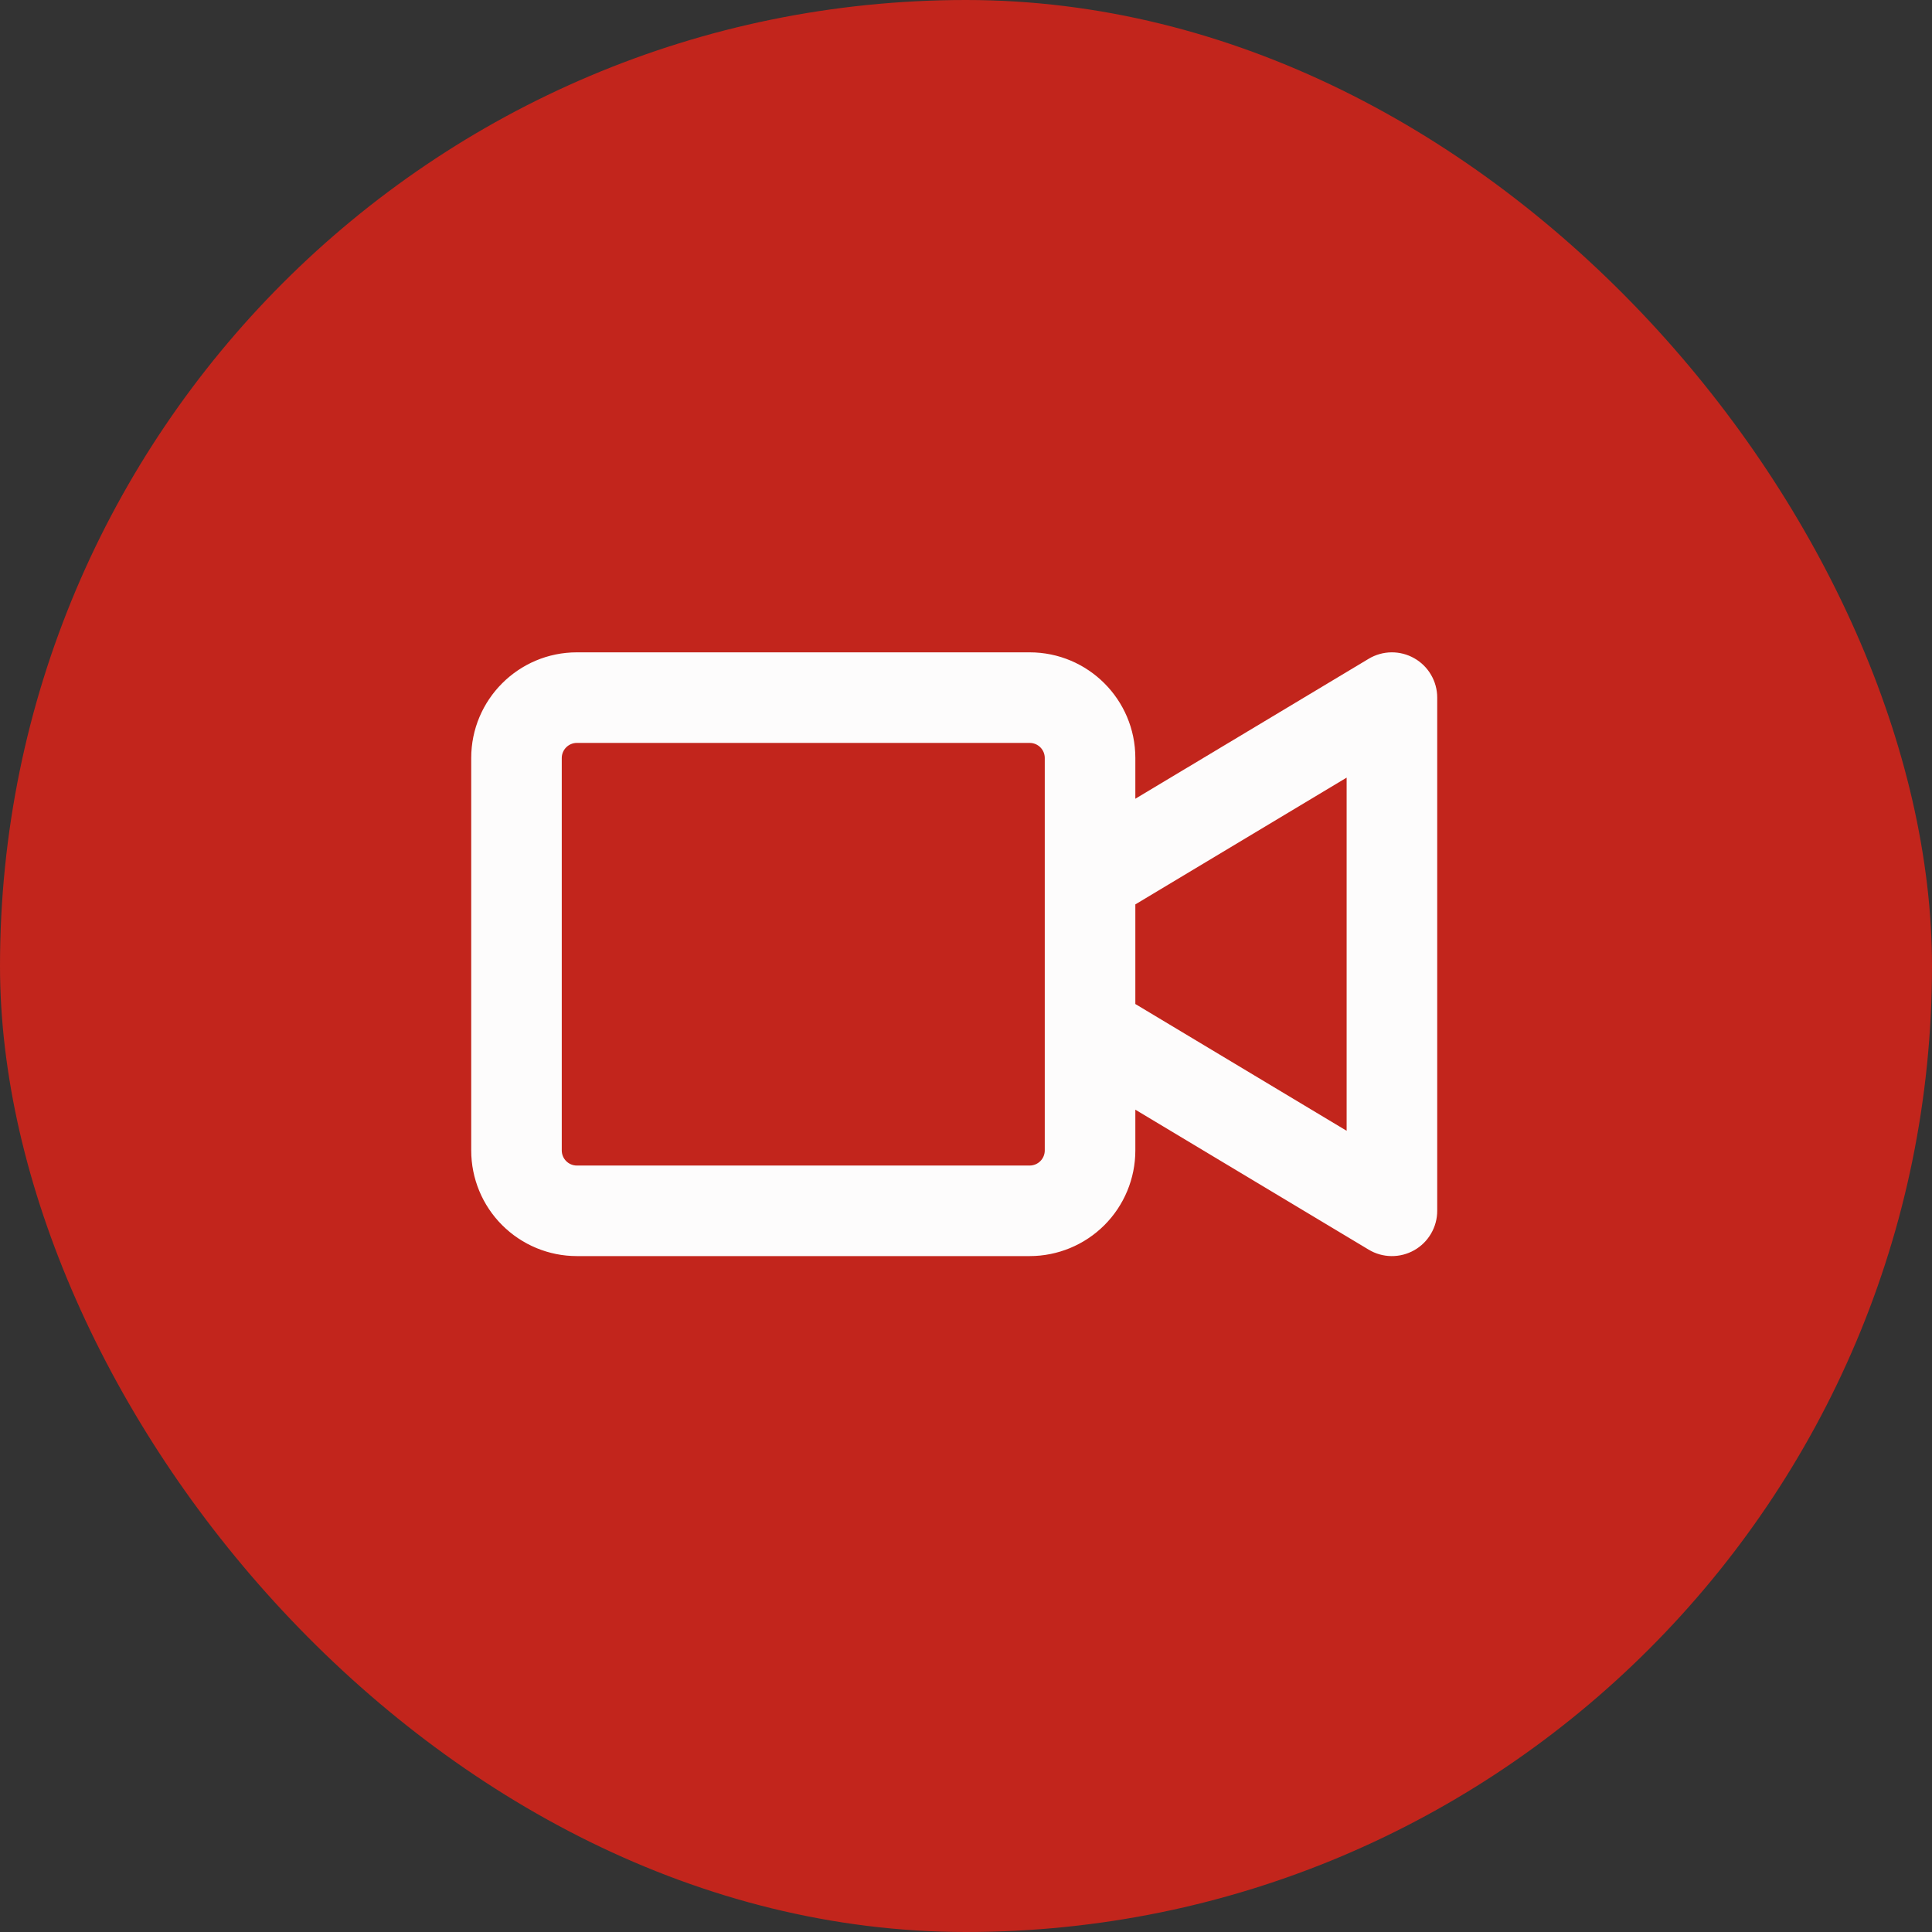 <svg width="60" height="60" viewBox="0 0 60 60" fill="none" xmlns="http://www.w3.org/2000/svg">
<rect x="0" y="0" width="60" height="60" fill="#333333" stroke="none"/>
<rect width="60" height="60" rx="30" fill="#C2251C"/>
<g clip-path="url(#clip0_1734_6618)">
<path d="M44.634 21.665V37.603C44.634 37.852 44.568 38.096 44.442 38.311C44.317 38.526 44.137 38.704 43.92 38.827C43.704 38.949 43.458 39.012 43.21 39.009C42.961 39.006 42.717 38.937 42.504 38.808L35.259 34.462V35.728C35.259 36.598 34.913 37.433 34.298 38.048C33.682 38.663 32.848 39.009 31.977 39.009H17.915C17.045 39.009 16.21 38.663 15.595 38.048C14.979 37.433 14.634 36.598 14.634 35.728V23.54C14.634 21.729 16.104 20.259 17.915 20.259H31.977C33.789 20.259 35.259 21.729 35.259 23.54V24.806L42.504 20.46C42.717 20.332 42.961 20.262 43.21 20.259C43.458 20.256 43.704 20.319 43.92 20.442C44.137 20.564 44.317 20.742 44.442 20.957C44.568 21.172 44.634 21.416 44.634 21.665ZM32.446 23.54C32.446 23.416 32.397 23.297 32.309 23.209C32.221 23.121 32.102 23.072 31.977 23.072H17.915C17.791 23.072 17.672 23.121 17.584 23.209C17.496 23.297 17.446 23.416 17.446 23.54V35.728C17.446 35.986 17.656 36.197 17.915 36.197H31.977C32.102 36.197 32.221 36.147 32.309 36.059C32.397 35.971 32.446 35.852 32.446 35.728V23.54ZM35.259 31.181L41.821 35.118V24.15L35.259 28.087V31.181Z" fill="#FDFCFC"/>
</g>
<defs>
<clipPath id="clip0_1734_6618">
<rect width="30" height="30" fill="white" transform="translate(14.634 14.634)"/>
</clipPath>
</defs>
</svg>
